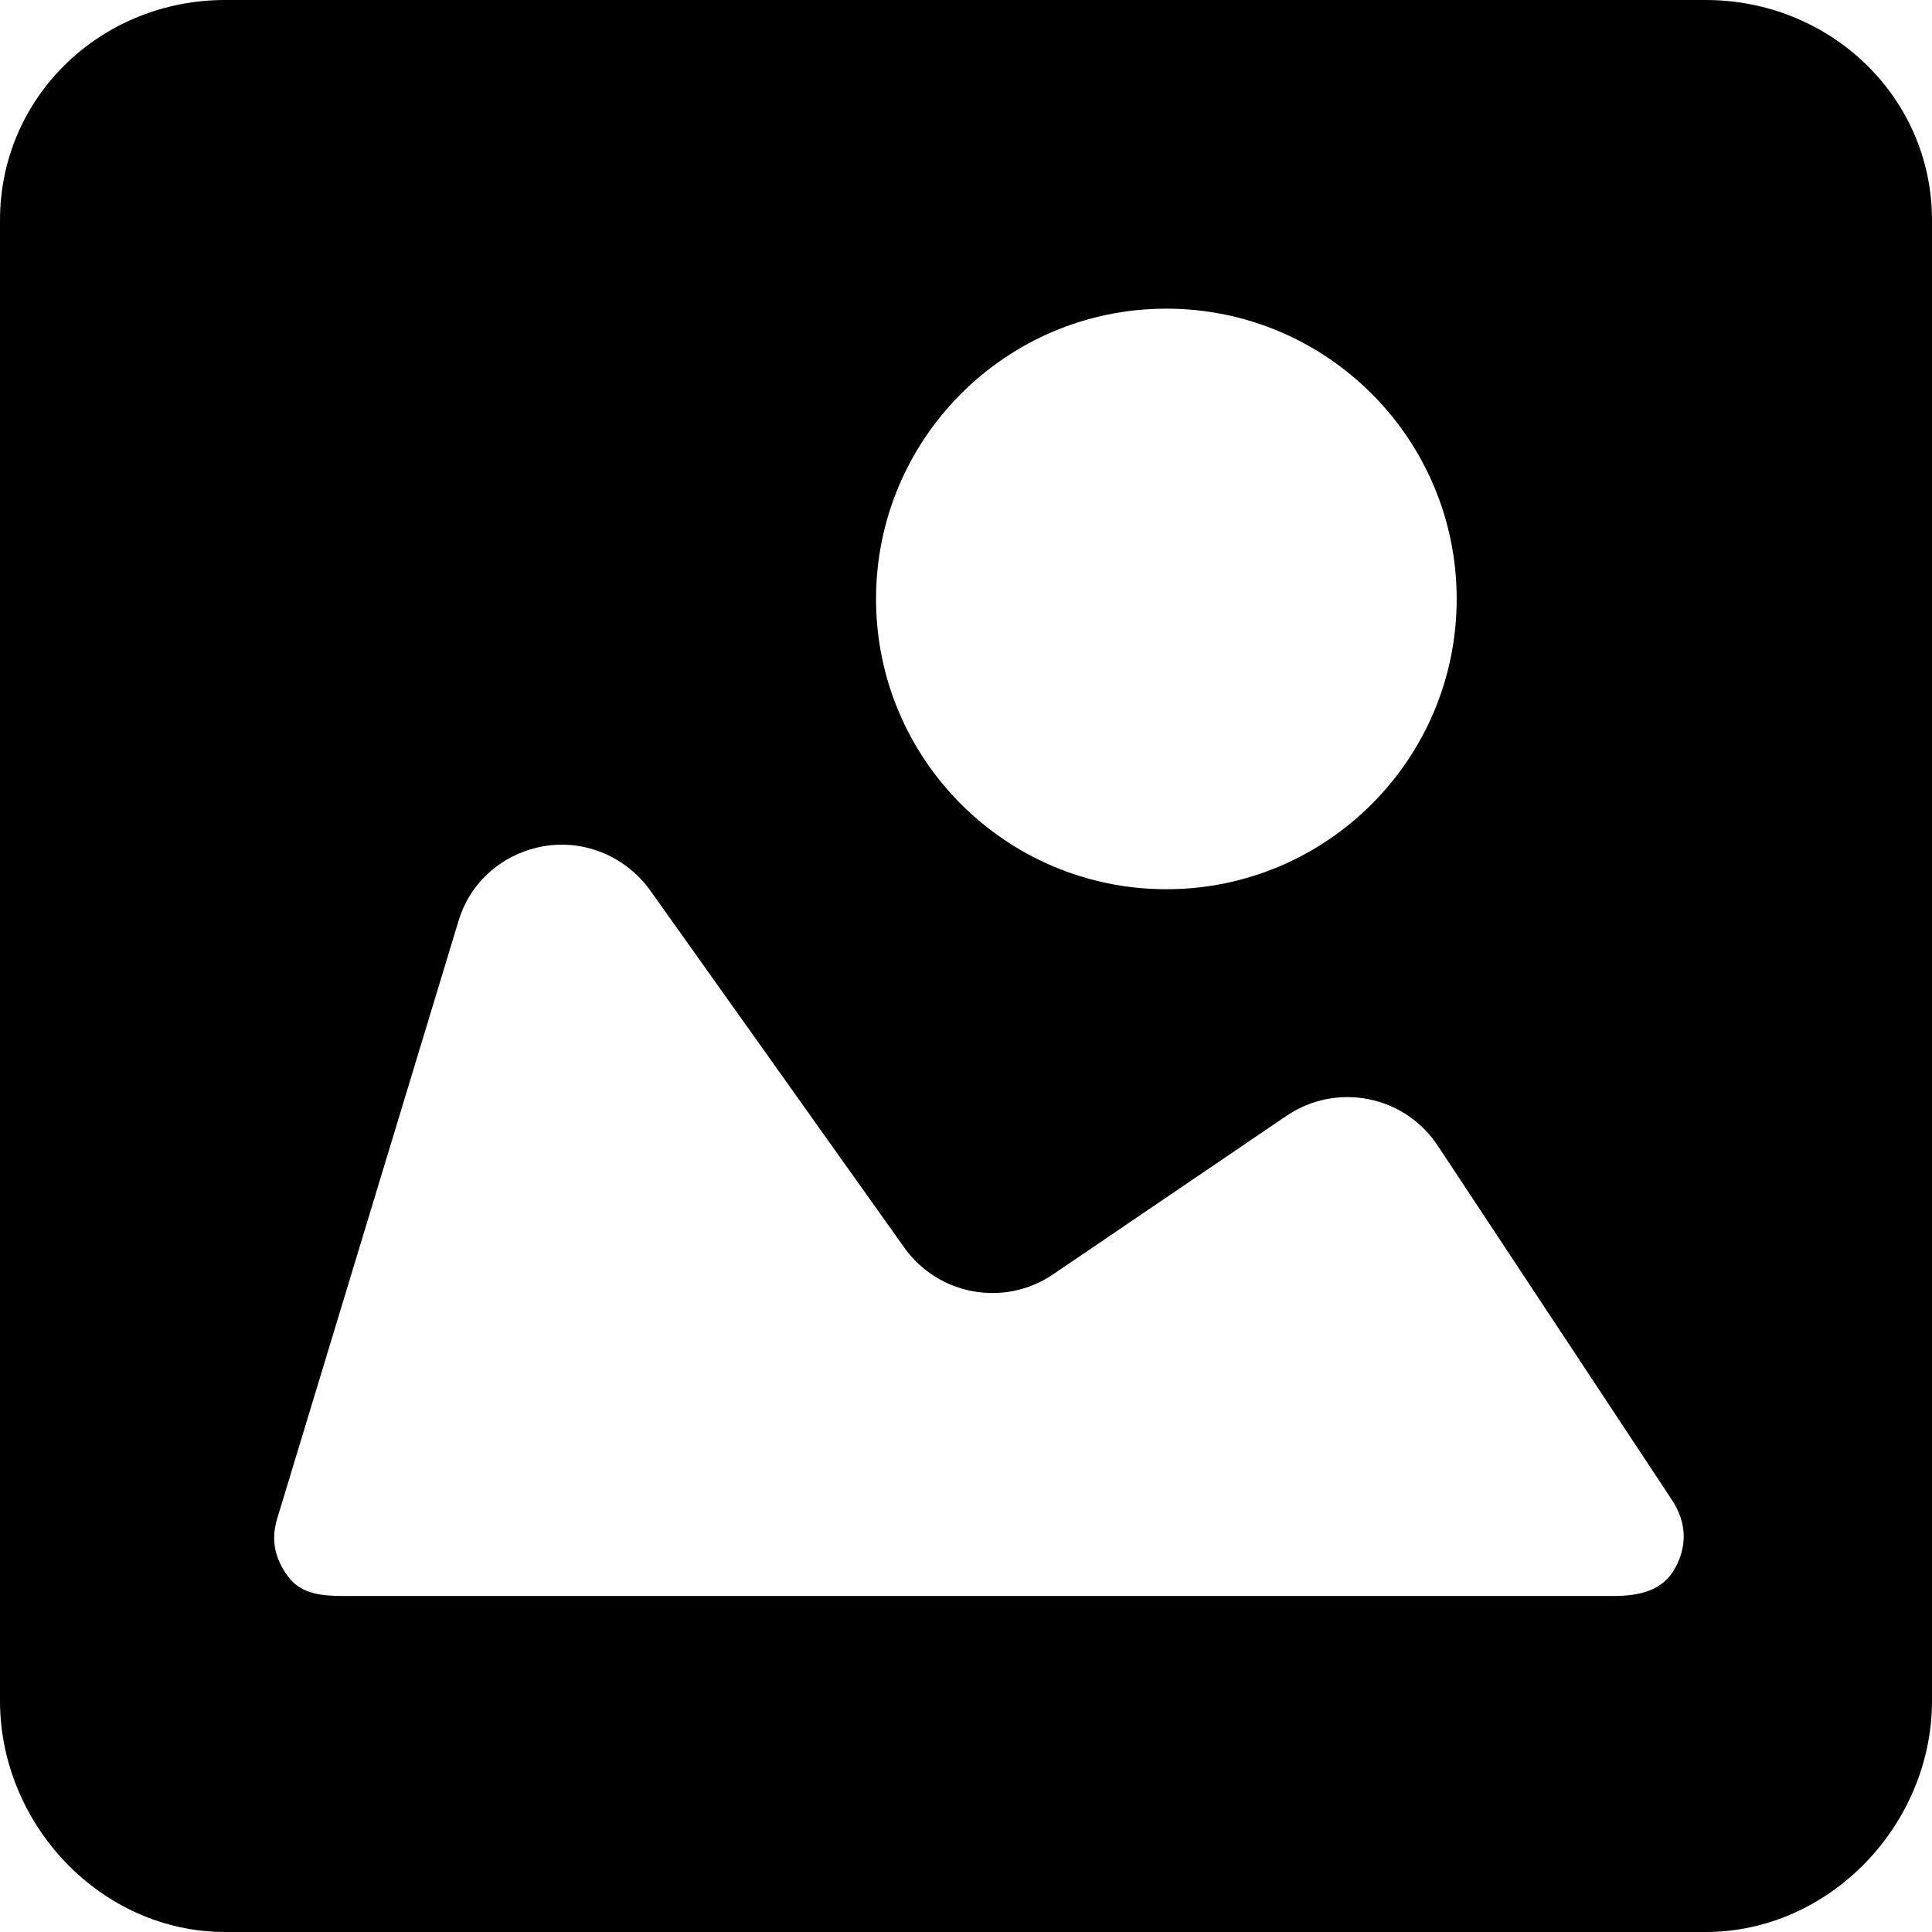 <?xml version="1.0" encoding="iso-8859-1"?>
<!-- Uploaded to: SVG Repo, www.svgrepo.com, Generator: SVG Repo Mixer Tools -->
<!DOCTYPE svg PUBLIC "-//W3C//DTD SVG 1.1//EN" "http://www.w3.org/Graphics/SVG/1.1/DTD/svg11.dtd">
<svg fill="#000000" version="1.1" id="Capa_1" xmlns="http://www.w3.org/2000/svg" xmlns:xlink="http://www.w3.org/1999/xlink" 
	 width="800px" height="800px" viewBox="0 0 46 46" xml:space="preserve">
<g>
	<path d="M40.611,0H5.361C2.411,0,0,2.294,0,5.245v35.248C0,43.448,2.411,46,5.361,46h35.25C43.562,46,46,43.448,46,40.493V5.245
		C46,2.294,43.562,0,40.611,0z M27.771,7.349c3.816,0,6.912,3.095,6.912,6.912c0,3.817-3.096,6.911-6.912,6.911
		c-3.817,0-6.913-3.094-6.913-6.911C20.859,10.444,23.953,7.349,27.771,7.349z M39.885,37.334C39.592,37.877,39.025,38,38.409,38
		H8.207c-0.531,0-1.031-0.037-1.348-0.463c-0.317-0.428-0.413-0.871-0.259-1.381l4.321-14.241c0.285-0.94,1.079-1.61,2.049-1.771
		c0.97-0.158,1.946,0.264,2.516,1.063l6.041,8.493c0.812,1.144,2.387,1.429,3.546,0.642l5.562-3.777
		c0.572-0.389,1.276-0.528,1.953-0.393c0.68,0.135,1.273,0.539,1.652,1.118l5.576,8.435C40.152,36.242,40.18,36.793,39.885,37.334z"
		/>
</g>
</svg>